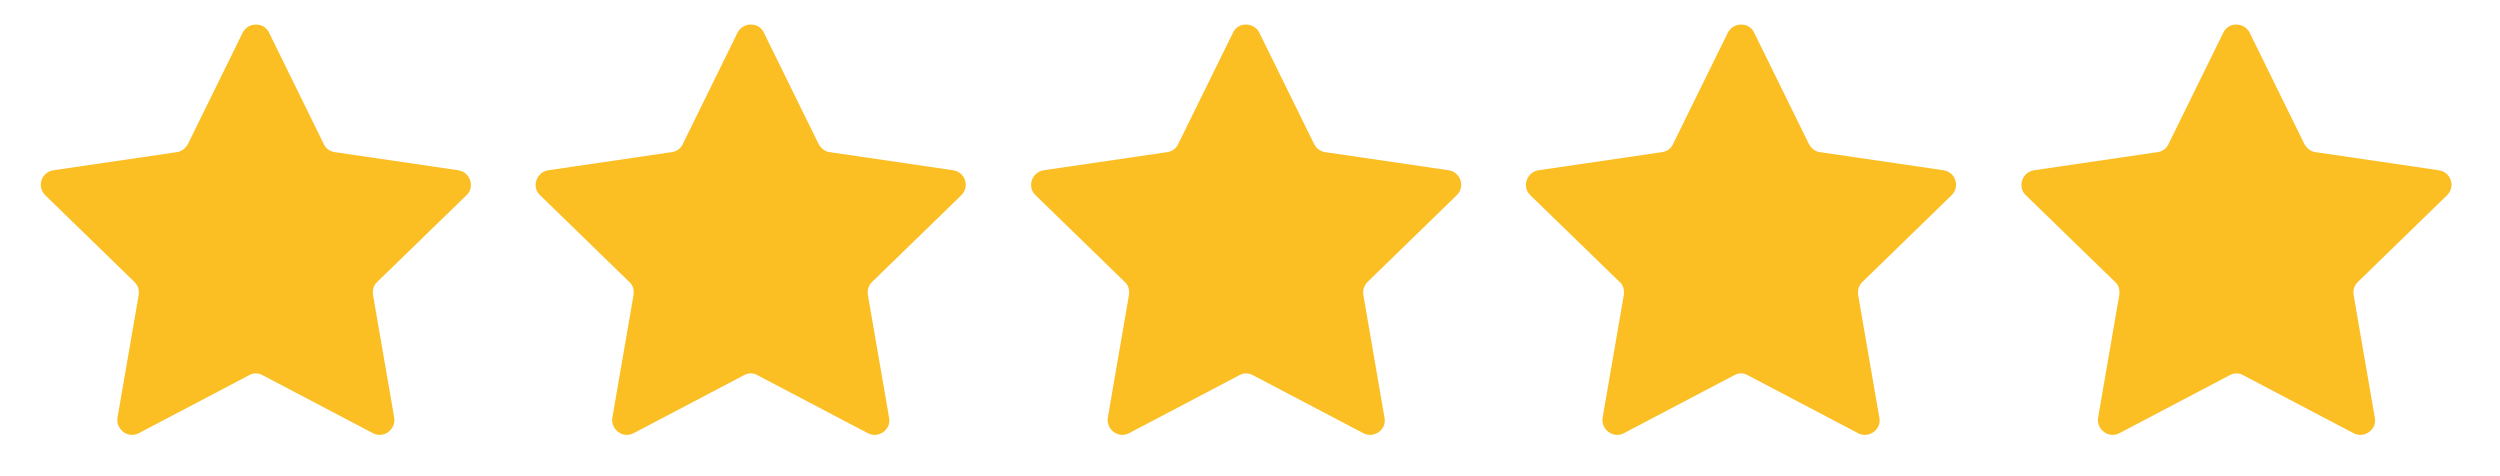 <svg xmlns="http://www.w3.org/2000/svg" xmlns:xlink="http://www.w3.org/1999/xlink" width="210" zoomAndPan="magnify" viewBox="0 0 157.5 30" height="40" preserveAspectRatio="xMidYMid meet" version="1.0"><defs><clipPath id="1aa8d1e5e6"><path d="M 2.297 1.352 L 154.719 1.352 L 154.719 27.48 L 2.297 27.48 Z M 2.297 1.352 " clip-rule="nonzero"/></clipPath></defs><g clip-path="url(#1aa8d1e5e6)"><path fill="#fbbf24" d="M 16.945 2.047 L 20.398 9.074 C 20.516 9.352 20.793 9.547 21.105 9.586 L 28.879 10.727 C 29.625 10.844 29.941 11.785 29.391 12.297 L 23.773 17.754 C 23.539 17.949 23.461 18.262 23.5 18.578 L 24.836 26.312 C 24.953 27.059 24.168 27.648 23.5 27.293 L 16.551 23.641 C 16.277 23.484 15.961 23.484 15.688 23.641 L 8.738 27.293 C 8.07 27.648 7.285 27.059 7.402 26.312 L 8.738 18.578 C 8.777 18.262 8.699 17.988 8.461 17.754 L 2.848 12.297 C 2.297 11.746 2.613 10.844 3.359 10.727 L 11.133 9.586 C 11.445 9.547 11.684 9.352 11.84 9.074 L 15.293 2.047 C 15.648 1.379 16.629 1.379 16.945 2.047 Z M 46.469 2.047 L 43.016 9.074 C 42.895 9.352 42.621 9.547 42.309 9.586 L 34.535 10.727 C 33.789 10.844 33.473 11.785 34.023 12.297 L 39.637 17.754 C 39.875 17.949 39.953 18.262 39.914 18.578 L 38.578 26.312 C 38.461 27.059 39.246 27.648 39.914 27.293 L 46.863 23.641 C 47.137 23.484 47.449 23.484 47.727 23.641 L 54.676 27.293 C 55.344 27.648 56.168 27.059 56.012 26.312 L 54.676 18.578 C 54.637 18.262 54.715 17.988 54.949 17.754 L 60.566 12.297 C 61.113 11.746 60.801 10.844 60.055 10.727 L 52.281 9.586 C 51.965 9.547 51.73 9.352 51.574 9.074 L 48.117 2.047 C 47.805 1.379 46.824 1.379 46.469 2.047 Z M 77.684 2.047 L 74.227 9.074 C 74.109 9.352 73.836 9.547 73.523 9.586 L 65.746 10.727 C 65 10.844 64.688 11.785 65.238 12.297 L 70.852 17.754 C 71.086 17.949 71.164 18.262 71.125 18.578 L 69.793 26.312 C 69.676 27.059 70.461 27.648 71.125 27.293 L 78.074 23.641 C 78.352 23.484 78.664 23.484 78.941 23.641 L 85.891 27.293 C 86.559 27.648 87.383 27.059 87.223 26.312 L 85.891 18.578 C 85.852 18.262 85.93 17.988 86.164 17.754 L 91.777 12.297 C 92.328 11.746 92.016 10.844 91.27 10.727 L 83.496 9.586 C 83.18 9.547 82.945 9.352 82.789 9.074 L 79.332 2.047 C 78.98 1.379 77.996 1.379 77.684 2.047 Z M 108.859 2.047 L 105.402 9.074 C 105.285 9.352 105.012 9.547 104.695 9.586 L 96.922 10.727 C 96.176 10.844 95.863 11.785 96.41 12.297 L 102.027 17.754 C 102.262 17.949 102.34 18.262 102.301 18.578 L 100.965 26.312 C 100.848 27.059 101.633 27.648 102.301 27.293 L 109.25 23.641 C 109.527 23.484 109.84 23.484 110.113 23.641 L 117.062 27.293 C 117.73 27.648 118.555 27.059 118.398 26.312 L 117.062 18.578 C 117.023 18.262 117.105 17.988 117.34 17.754 L 122.953 12.297 C 123.504 11.746 123.191 10.844 122.445 10.727 L 114.668 9.586 C 114.355 9.547 114.121 9.352 113.961 9.074 L 110.508 2.047 C 110.195 1.379 109.211 1.379 108.859 2.047 Z M 140.074 2.047 L 136.617 9.074 C 136.5 9.352 136.227 9.547 135.91 9.586 L 128.137 10.727 C 127.391 10.844 127.078 11.785 127.625 12.297 L 133.242 17.754 C 133.477 17.949 133.555 18.262 133.516 18.578 L 132.18 26.312 C 132.062 27.059 132.848 27.648 133.516 27.293 L 140.465 23.641 C 140.738 23.484 141.055 23.484 141.328 23.641 L 148.277 27.293 C 148.945 27.648 149.77 27.059 149.613 26.312 L 148.277 18.578 C 148.238 18.262 148.316 17.988 148.555 17.754 L 154.168 12.297 C 154.719 11.746 154.402 10.844 153.656 10.727 L 145.883 9.586 C 145.57 9.547 145.332 9.352 145.176 9.074 L 141.723 2.047 C 141.367 1.379 140.387 1.379 140.074 2.047 Z M 140.074 2.047 " fill-opacity="1" fill-rule="nonzero"/></g></svg>